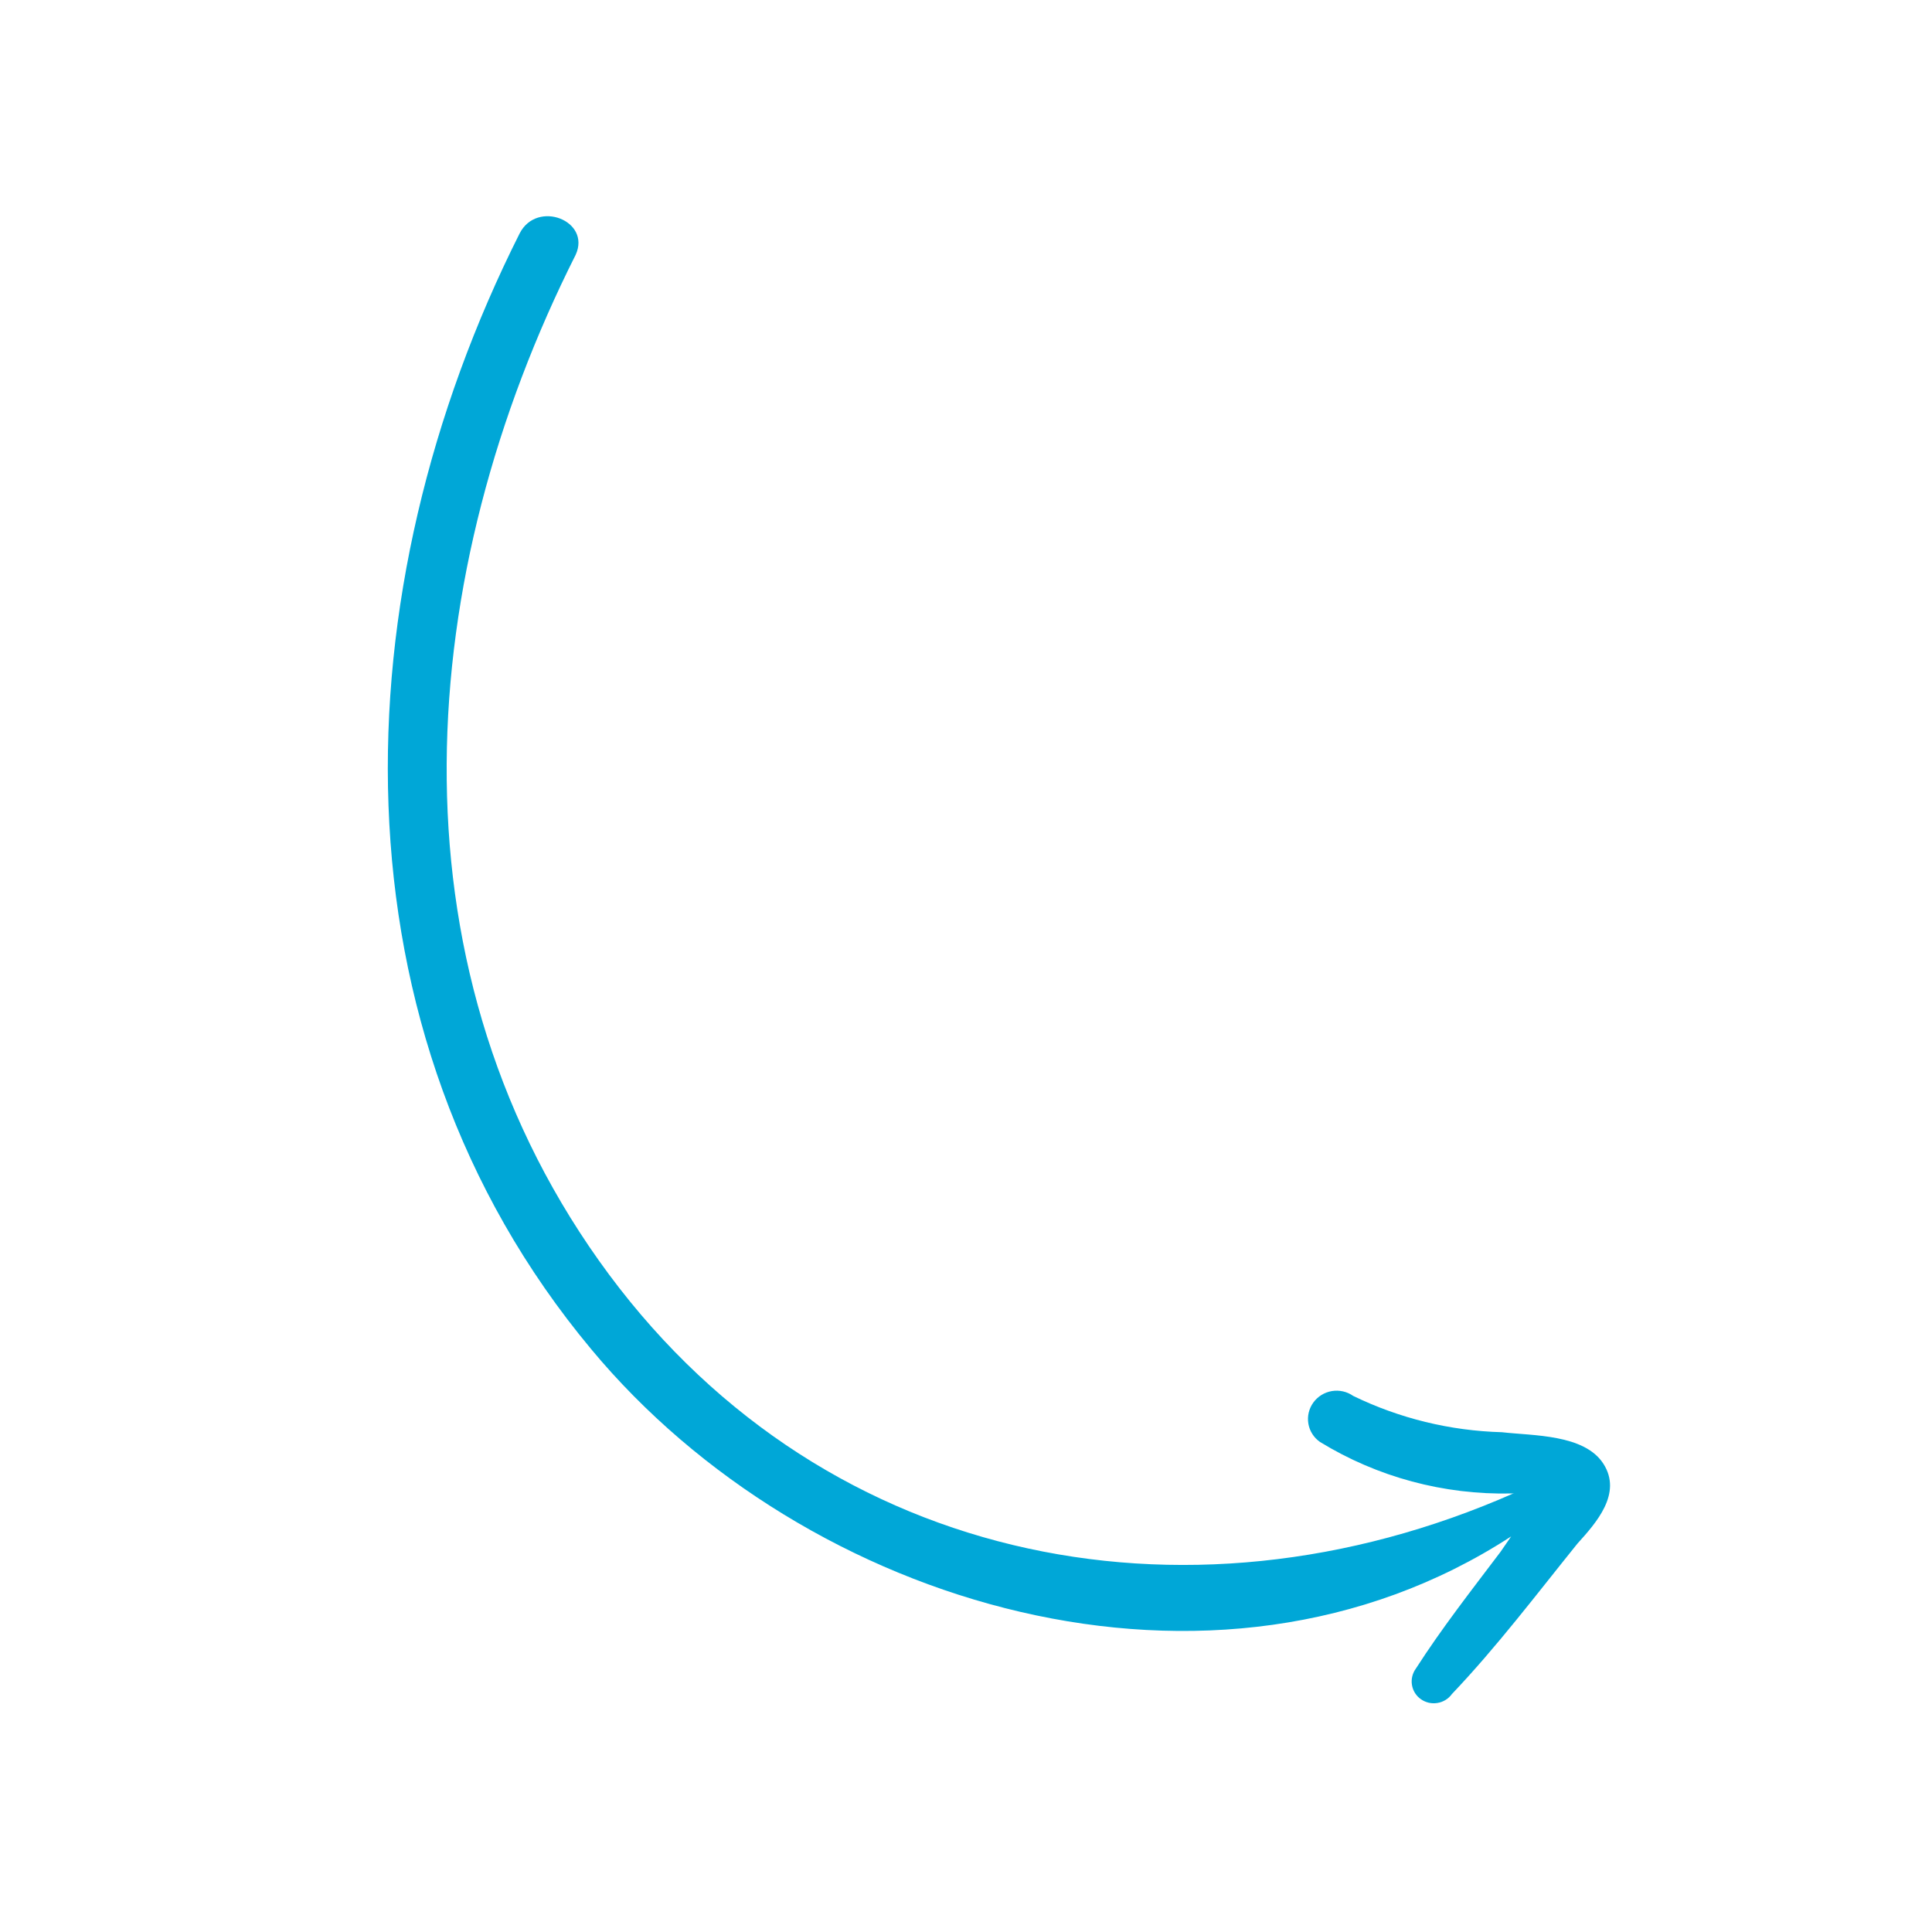 <?xml version="1.0" encoding="UTF-8"?> <svg xmlns="http://www.w3.org/2000/svg" width="64" height="64" viewBox="0 0 64 64" fill="none"><path d="M19.07 8.44C13.756 18.993 12.733 31.745 19.838 41.756C26.942 51.767 39.188 54.305 50.162 49.459C50.132 49.472 50.099 49.477 50.066 49.473C47.827 49.523 45.624 48.93 43.724 47.765C43.52 47.622 43.382 47.404 43.341 47.16C43.3 46.915 43.359 46.664 43.505 46.462C43.651 46.26 43.872 46.123 44.12 46.081C44.368 46.04 44.621 46.097 44.826 46.241C46.36 46.987 48.039 47.397 49.751 47.444C50.781 47.563 52.486 47.507 53.116 48.491C53.746 49.475 52.875 50.447 52.255 51.133C50.903 52.809 49.581 54.558 48.095 56.119C48.039 56.197 47.968 56.263 47.886 56.313C47.803 56.364 47.712 56.398 47.617 56.413C47.521 56.429 47.424 56.426 47.33 56.405C47.236 56.383 47.147 56.343 47.069 56.288C46.99 56.233 46.924 56.163 46.873 56.082C46.822 56.001 46.788 55.911 46.773 55.816C46.757 55.722 46.761 55.626 46.783 55.533C46.805 55.44 46.845 55.353 46.902 55.275C47.758 53.94 48.743 52.682 49.706 51.408L50.059 50.896C40.244 57.283 26.691 53.245 19.585 44.694C10.785 34.142 11.267 19.548 17.215 7.73C17.791 6.609 19.587 7.308 19.07 8.44Z" fill="#00A7D7"></path></svg> 
